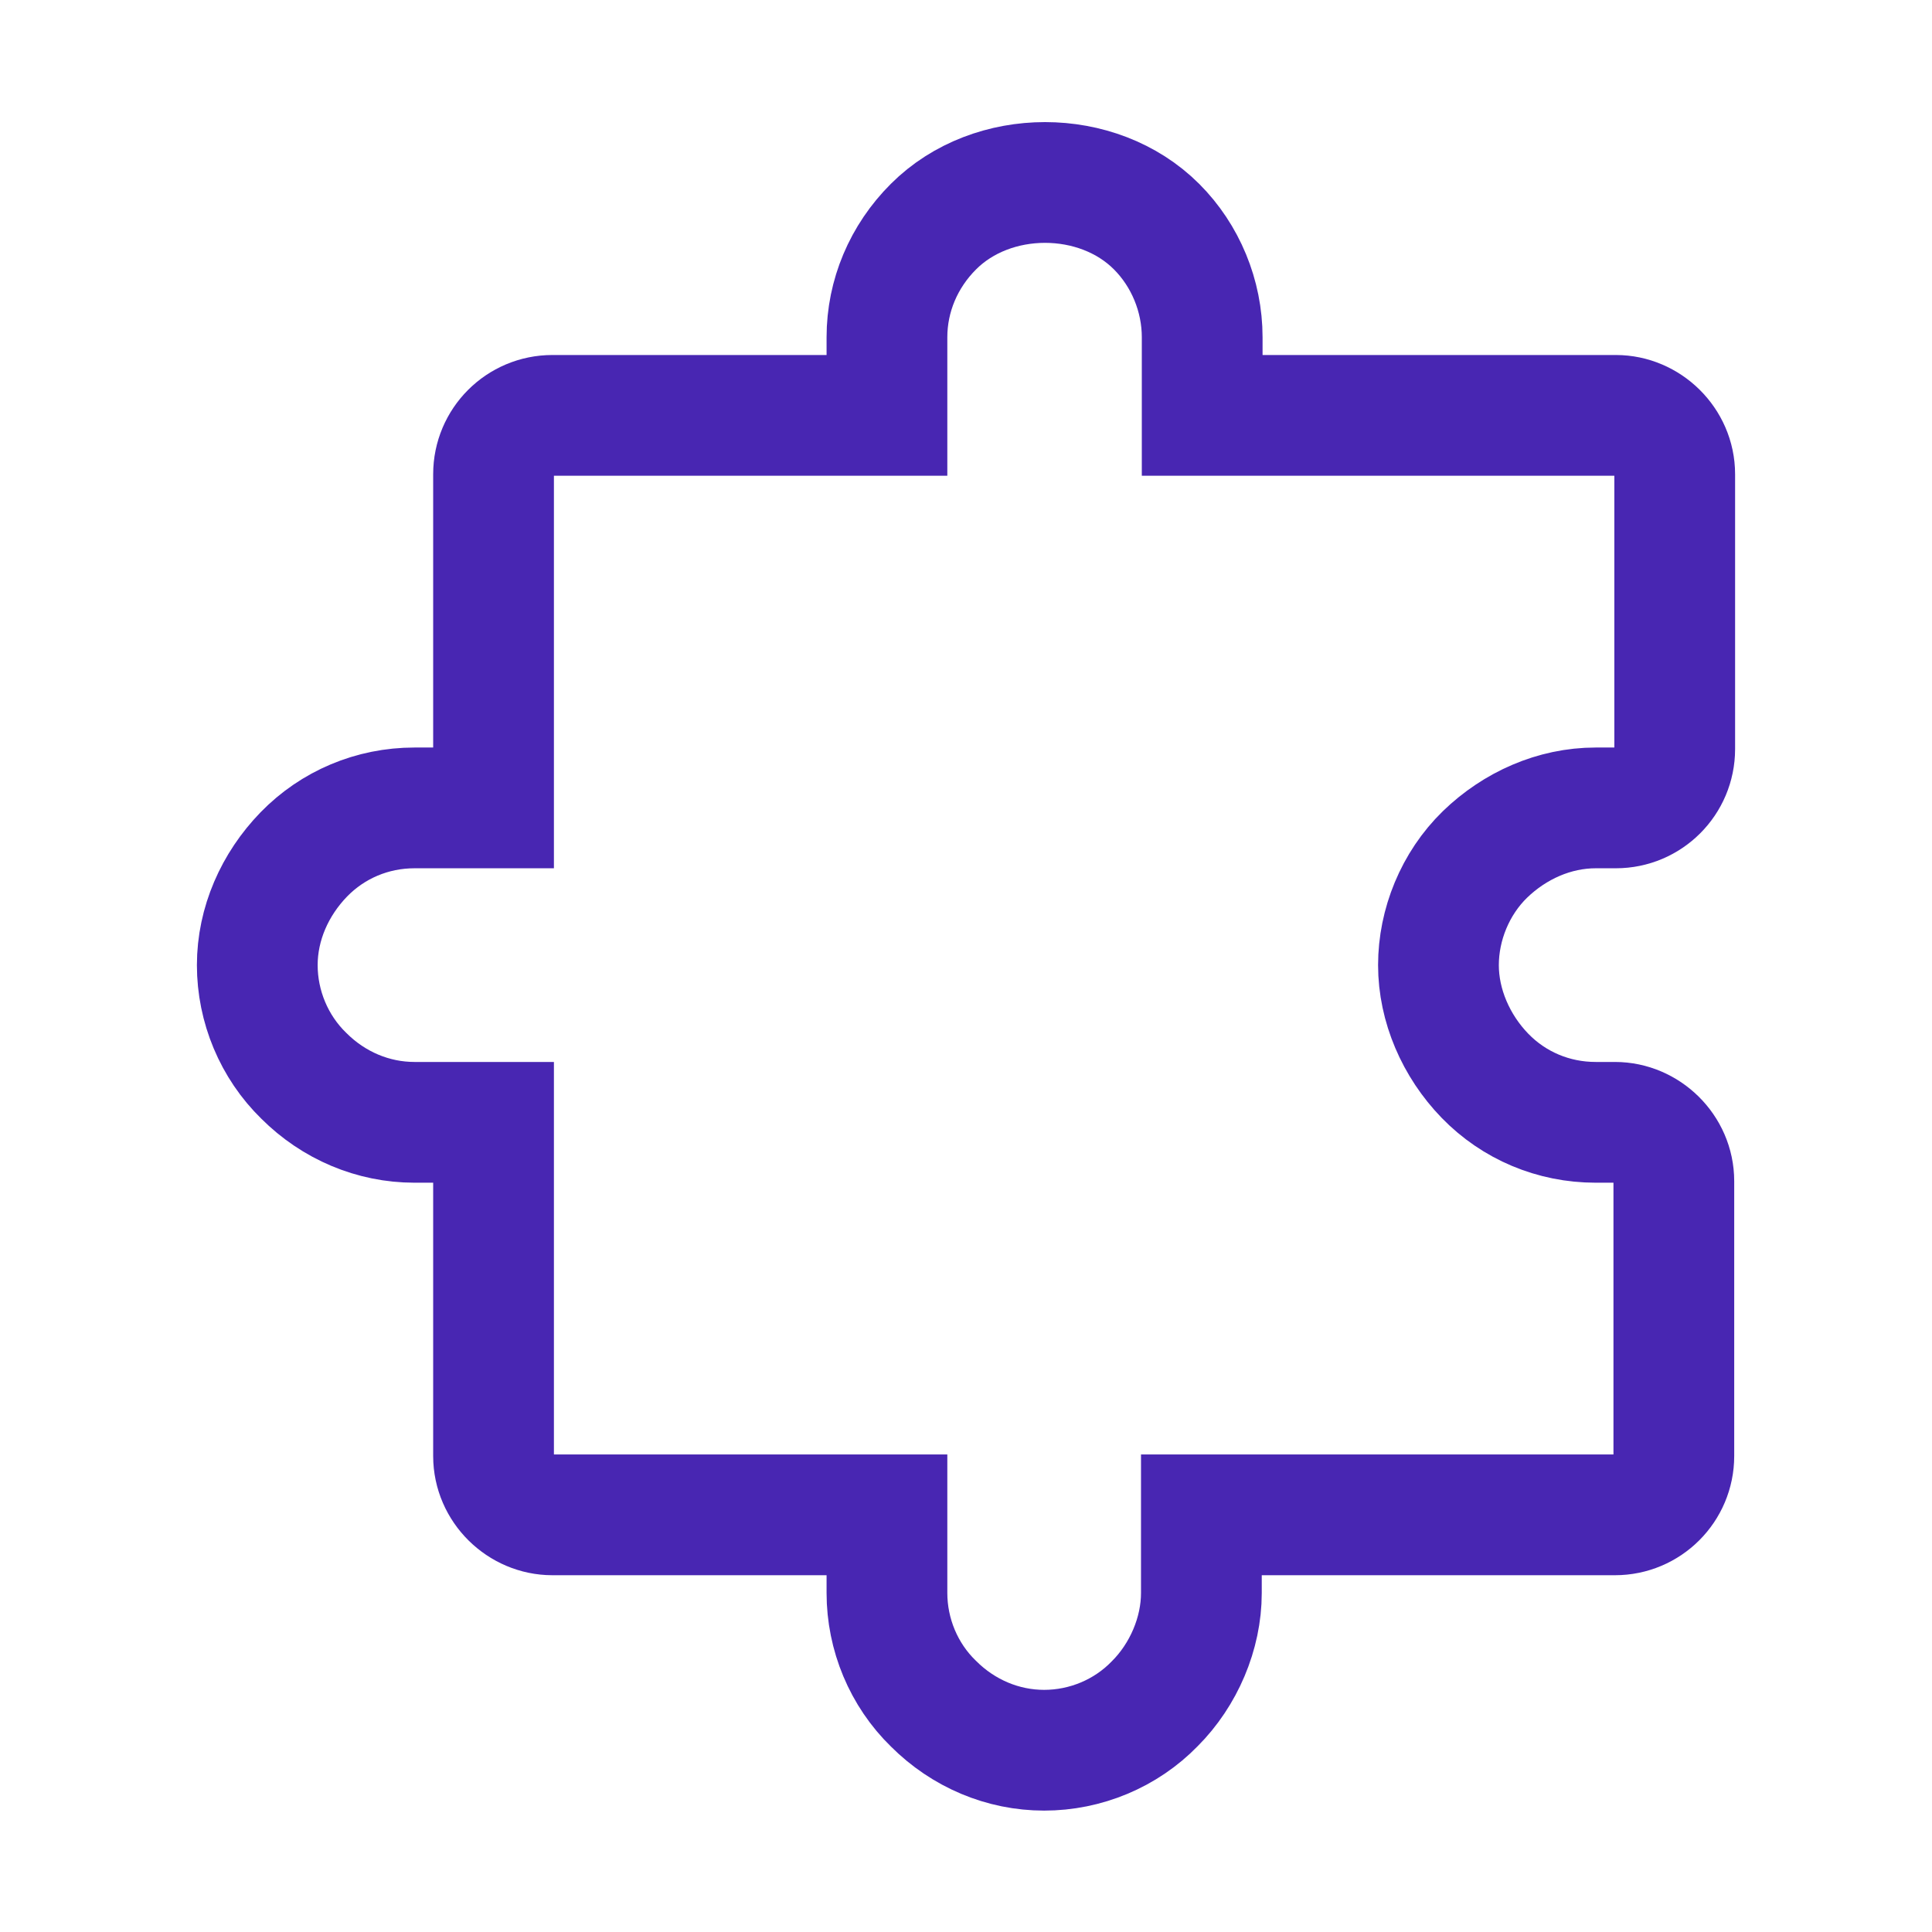 <?xml version="1.0" encoding="UTF-8"?> <svg xmlns="http://www.w3.org/2000/svg" width="24" height="24" viewBox="0 0 24 24" fill="none"><path d="M19.833 10.036H20.073C20.476 10.036 20.804 9.709 20.804 9.305V5.891C20.804 5.487 20.465 5.16 20.073 5.16H14.934V4.189C14.934 3.676 14.727 3.175 14.367 2.815C13.636 2.084 12.327 2.084 11.596 2.815C11.225 3.185 11.018 3.676 11.018 4.189V5.16H6.862C6.458 5.16 6.131 5.487 6.131 5.891V10.036H5.149C4.625 10.036 4.134 10.244 3.774 10.614C3.414 10.985 3.196 11.476 3.196 11.989C3.196 12.502 3.404 13.004 3.774 13.364C4.145 13.735 4.636 13.942 5.149 13.942H6.131V18.087C6.131 18.491 6.469 18.818 6.862 18.818H11.018V19.789C11.018 20.302 11.225 20.804 11.596 21.164C11.967 21.535 12.458 21.742 12.971 21.742C13.484 21.742 13.985 21.535 14.345 21.164C14.705 20.804 14.924 20.291 14.924 19.789V18.818H20.062C20.465 18.818 20.793 18.491 20.793 18.087V14.673C20.793 14.269 20.454 13.942 20.062 13.942H19.822C19.298 13.942 18.807 13.735 18.447 13.364C18.087 12.993 17.869 12.491 17.869 11.989C17.869 11.487 18.076 10.975 18.447 10.614C18.818 10.255 19.309 10.036 19.822 10.036H19.833Z" stroke="#4826B2" stroke-width="1.5" stroke-miterlimit="10"></path></svg> 